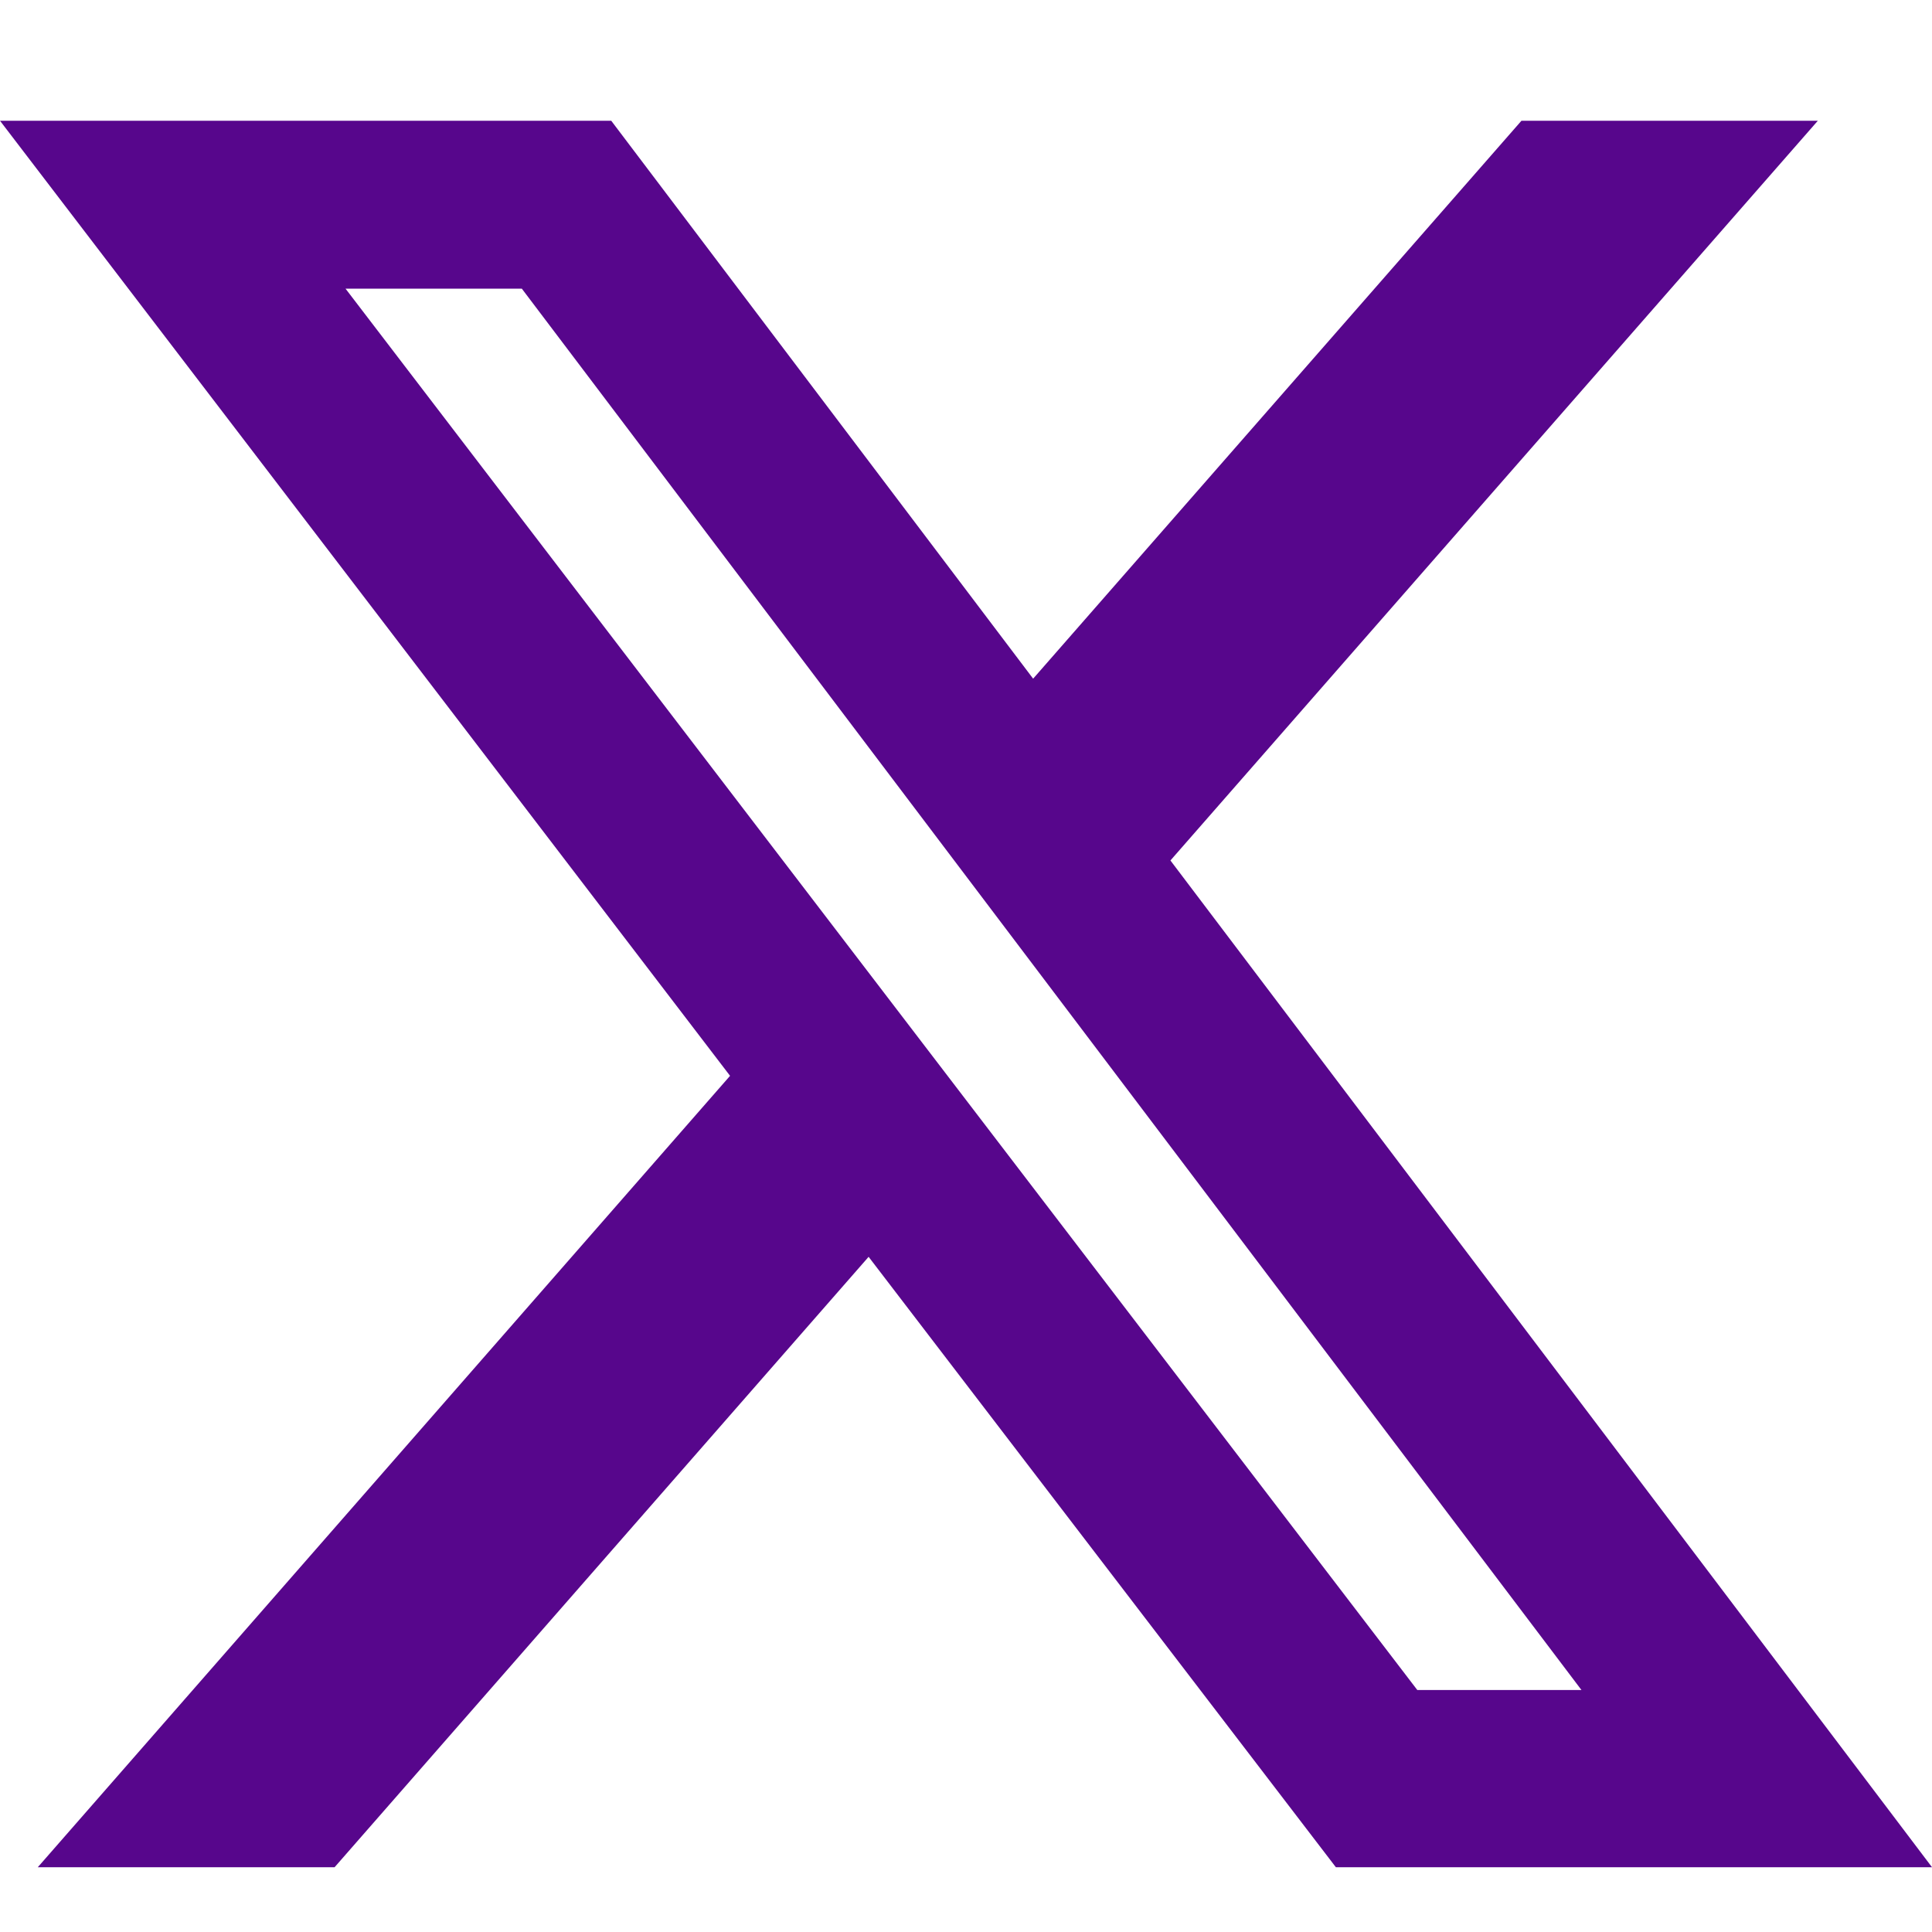 <svg xmlns="http://www.w3.org/2000/svg" xmlns:xlink="http://www.w3.org/1999/xlink" width="32" height="32" viewBox="0 0 32 32">
  <defs>
    <clipPath id="clip-Web_1920_1">
      <rect width="32" height="32"/>
    </clipPath>
  </defs>
  <g id="Web_1920_1" data-name="Web 1920 – 1" clip-path="url(#clip-Web_1920_1)">
    <rect width="32" height="32" fill="rgba(255,255,255,0)"/>
    <path id="x-twitter" d="M52,48h4.909L46.186,60.252,58.8,76.927H48.926l-7.739-10.11-8.845,10.11H27.426L38.892,63.819,26.8,48H36.924l6.988,9.241ZM50.275,73.992h2.719L35.443,50.781h-2.92Z" transform="translate(-26.8 -46)" fill="#57068c"/>
  </g>
</svg>
